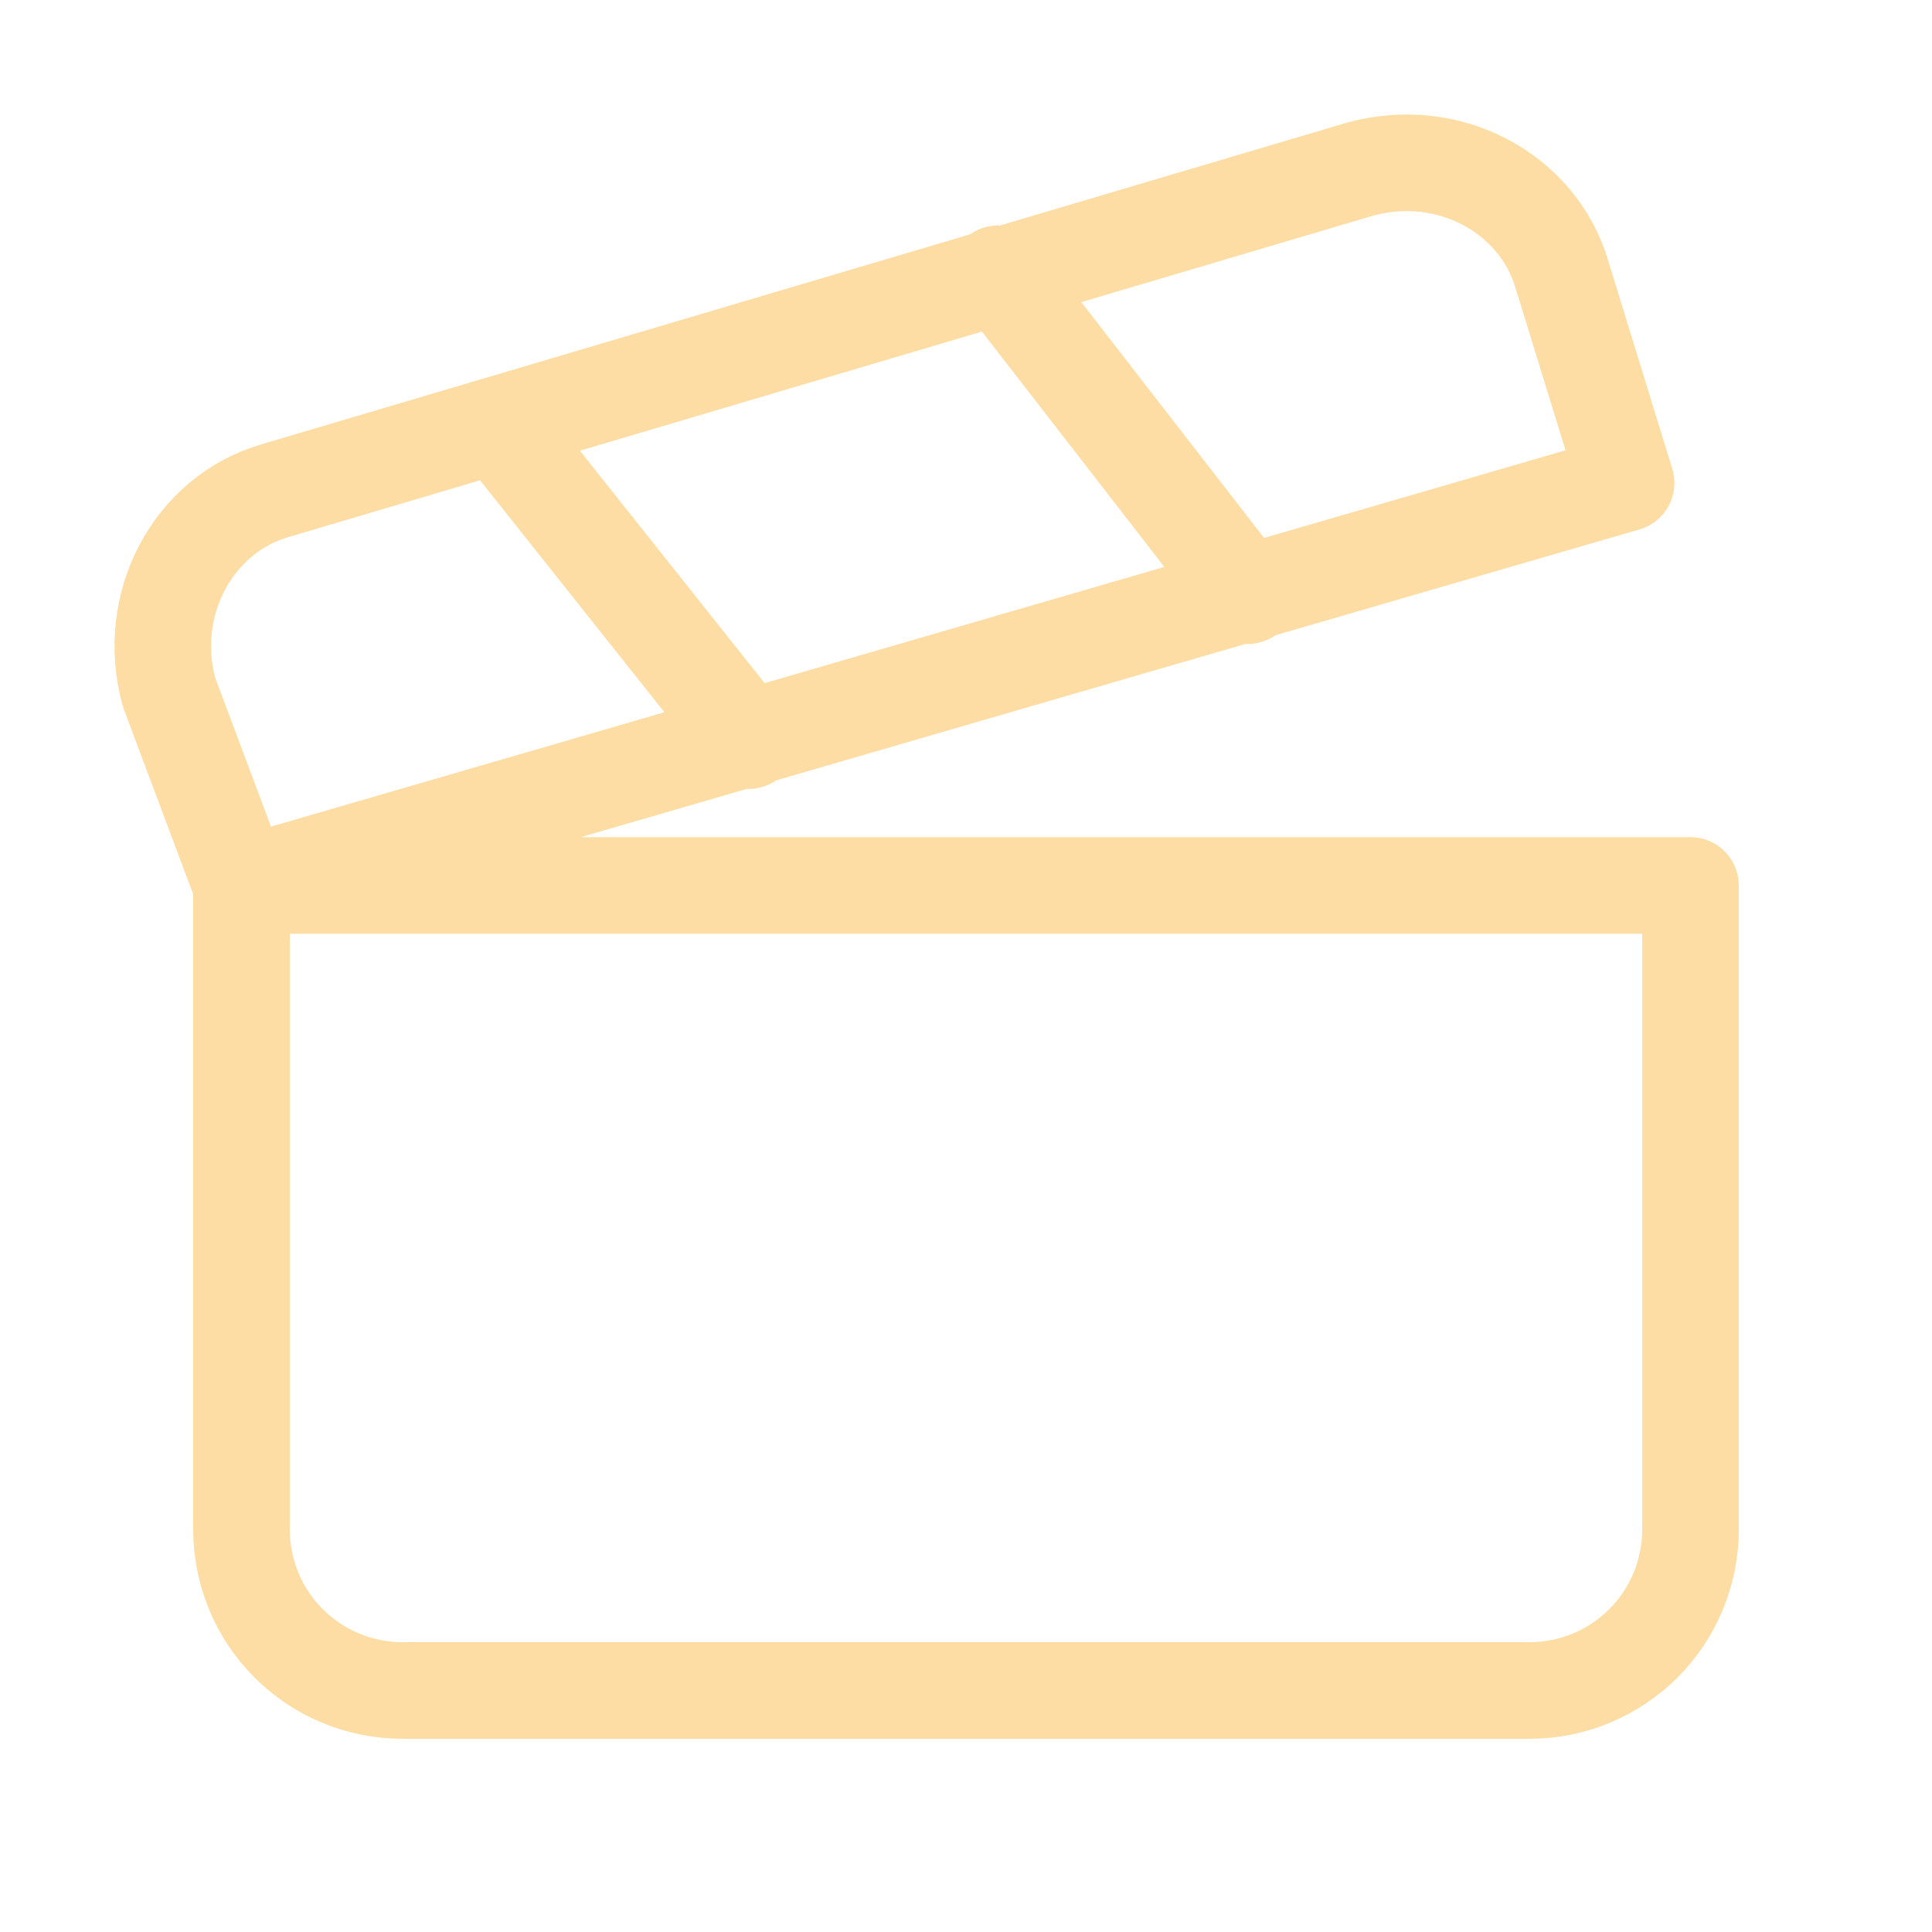 <svg width="40" height="40" viewBox="0 0 40 40" fill="none" xmlns="http://www.w3.org/2000/svg">
<path d="M5 18.333L33.667 10L32.333 5.667C31.833 4 30 3 28.166 3.5L5.667 10.167C4 10.667 3 12.5 3.5 14.333L5 18.333ZM5 18.333L35 18.333V31.667C35 32.551 34.649 33.399 34.024 34.024C33.398 34.649 32.551 35 31.667 35H8.333C7.449 35 6.601 34.649 5.976 34.024C5.351 33.399 5 32.551 5 31.667L5 18.333ZM10.334 8.834L15.5 15.334M20.666 5.667L25.833 12.333" stroke="#FEDDA4" stroke-width="2" stroke-linecap="round" stroke-linejoin="round"/>
</svg>
